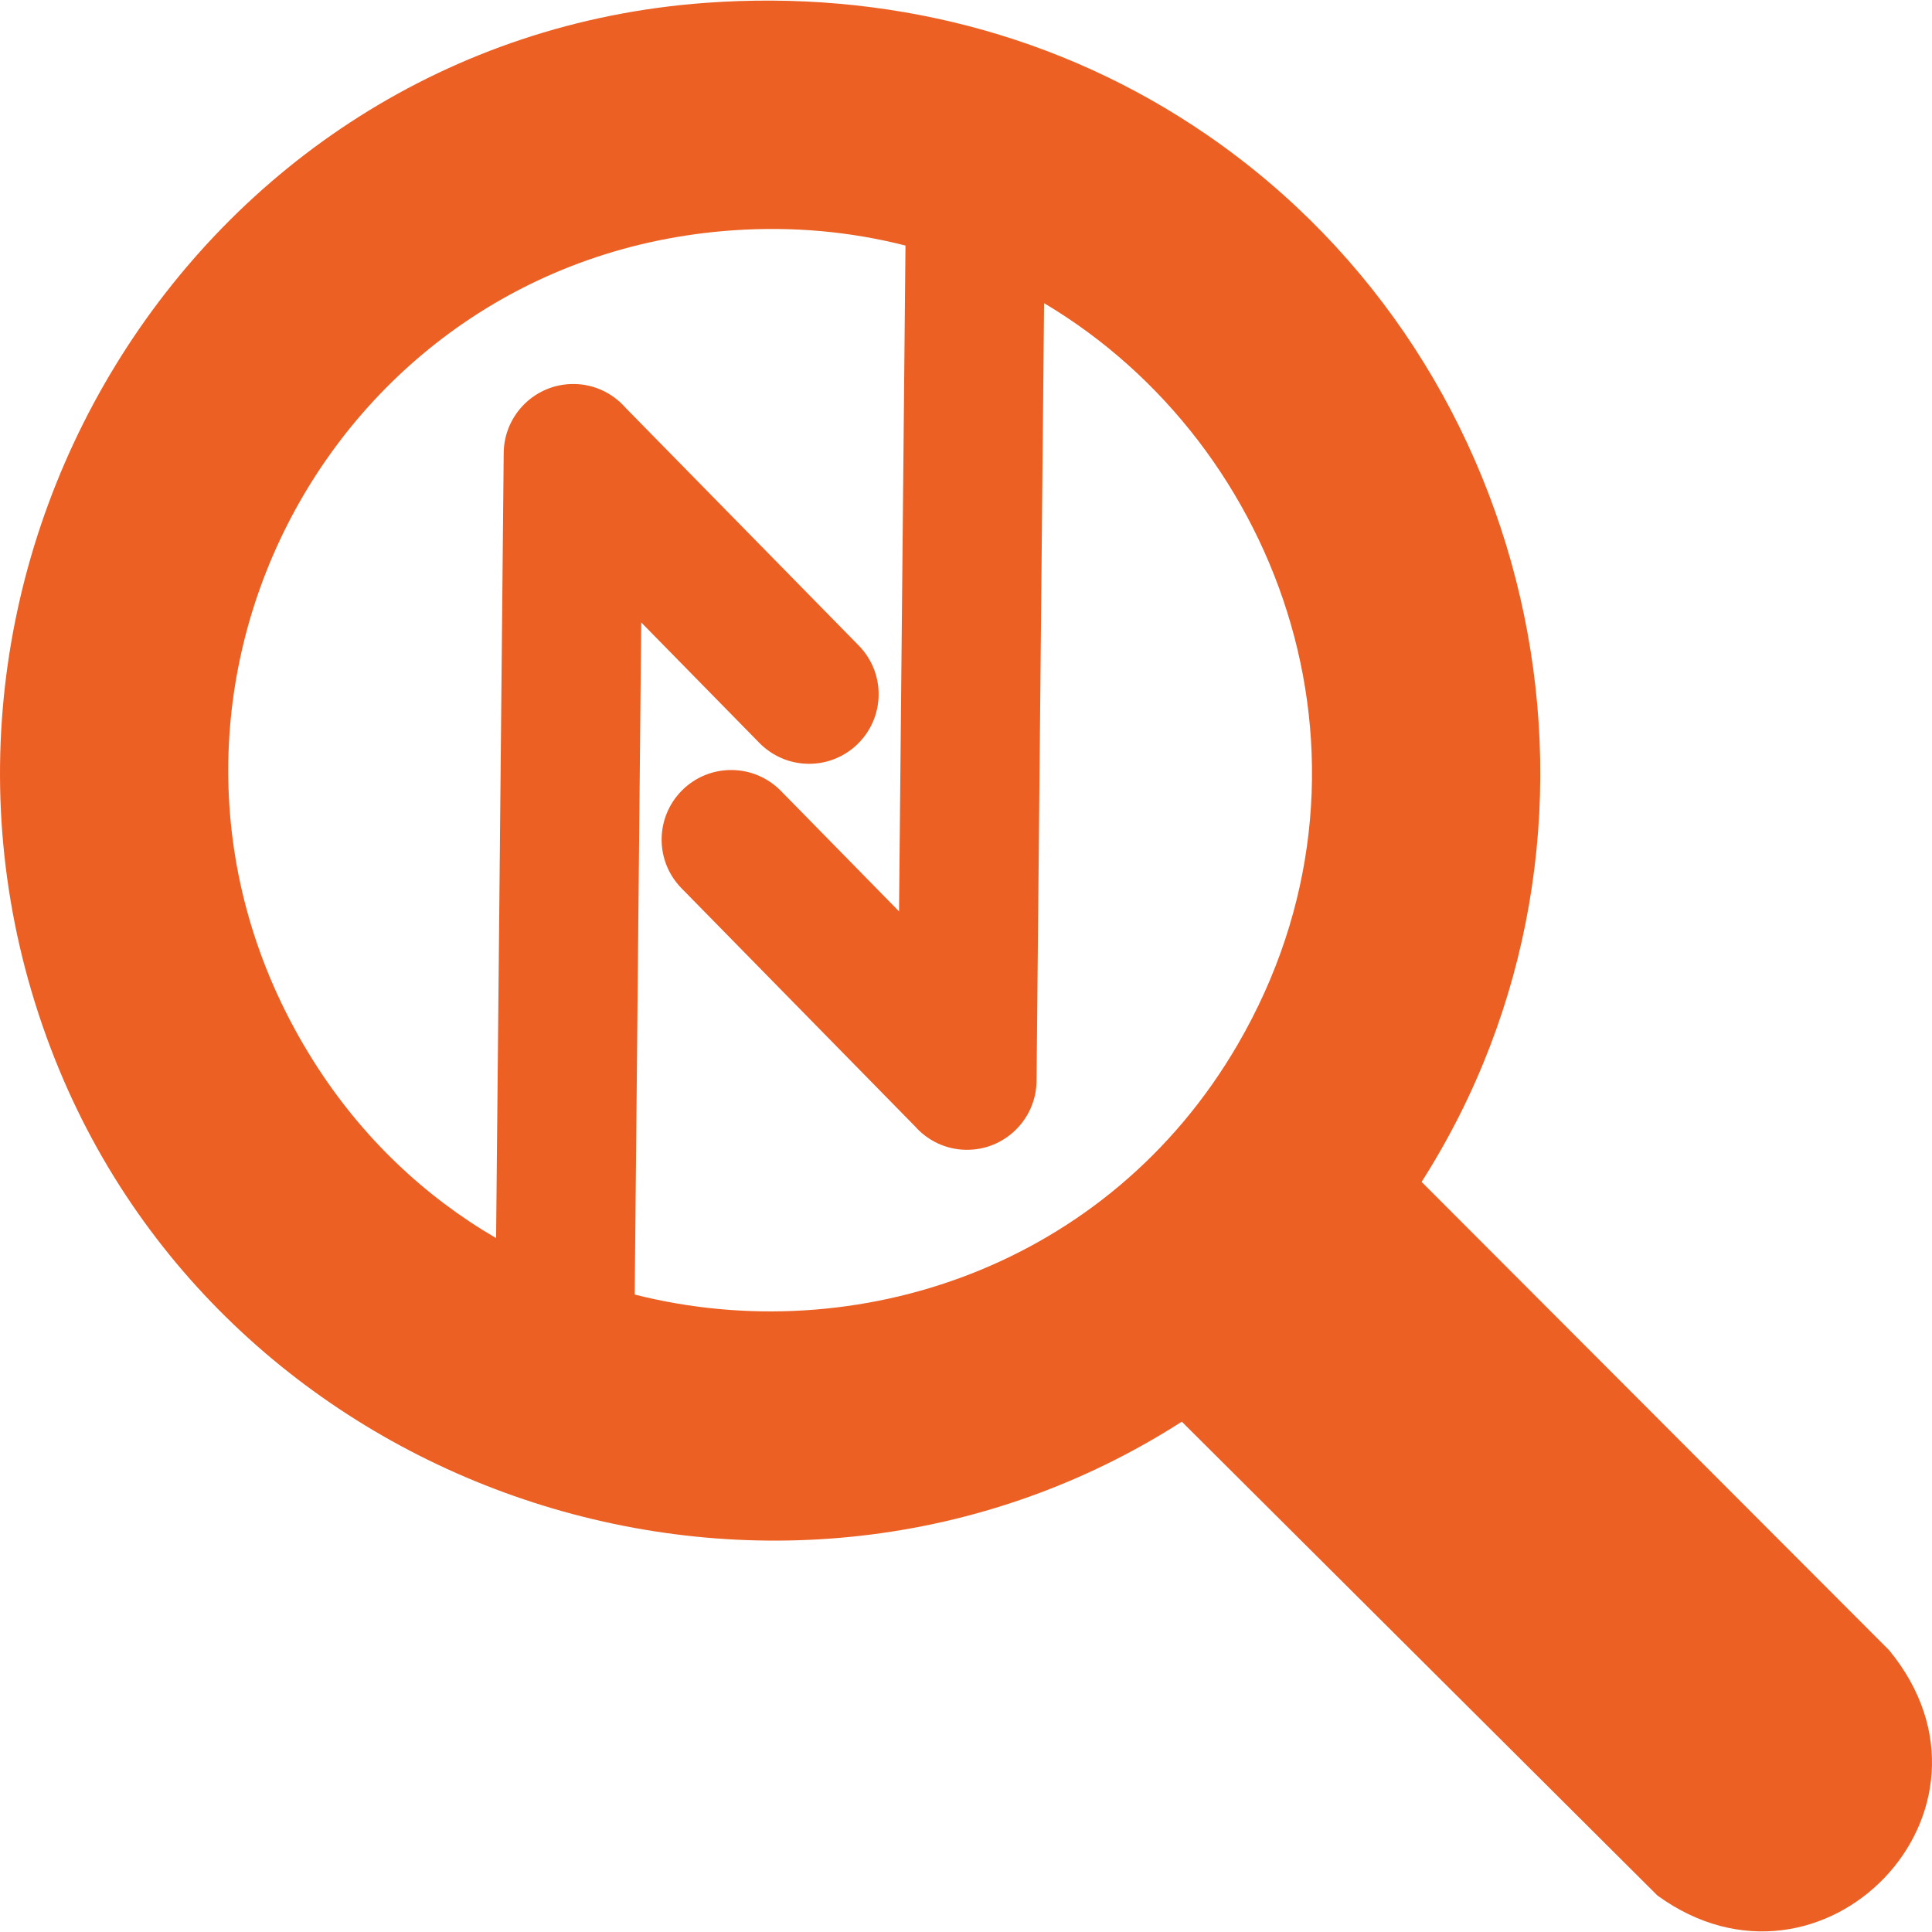 <svg viewBox="0 0 500 500" xmlns="http://www.w3.org/2000/svg" data-name="Layer 1" id="Layer_1">
  <defs>
    <style>
      .cls-1 {
        fill: #ec6024;
      }
    </style>
  </defs>
  <path d="M488.9,427.07l-120.99-121.2c57.35-89.89,31.87-210.86-55.45-270.9C274.21,8.66,228.98-2.65,182.59.74,49.02,10.49-35.1,150.22,14.29,274.29c45.44,114.15,187.7,160.23,291.56,93.64l123.09,122.63c42.68,30.98,94.04-22.05,59.96-63.49ZM320.32,270.31c-33.41,57.45-98.68,79.24-156.06,64.72l1.69-173.94,30.58,31.18h0c3.23,3.29,7.71,5.35,12.68,5.4,9.94.1,18.08-7.89,18.18-17.83.05-4.97-1.92-9.49-5.15-12.78l-60.35-61.53c-3.26-3.72-8.02-6.1-13.35-6.15-9.94-.1-18.08,7.89-18.18,17.83l-1.97,203.21c-18.41-10.72-34.76-25.99-47.28-45.85-56.95-90.35,2.56-207.57,108.54-214.96,15.7-1.09,30.68.36,44.69,3.94l-1.67,172.31-30.58-31.18c-3.23-3.29-7.71-5.35-12.68-5.4-9.94-.1-18.08,7.89-18.18,17.83-.05,4.97,1.92,9.49,5.15,12.78l60.35,61.53c3.26,3.72,8.02,6.1,13.35,6.15,9.94.1,18.08-7.89,18.18-17.83l1.95-201.28c62.24,37.01,91.42,120.84,50.11,191.85Z" class="cls-1"></path>
</svg>